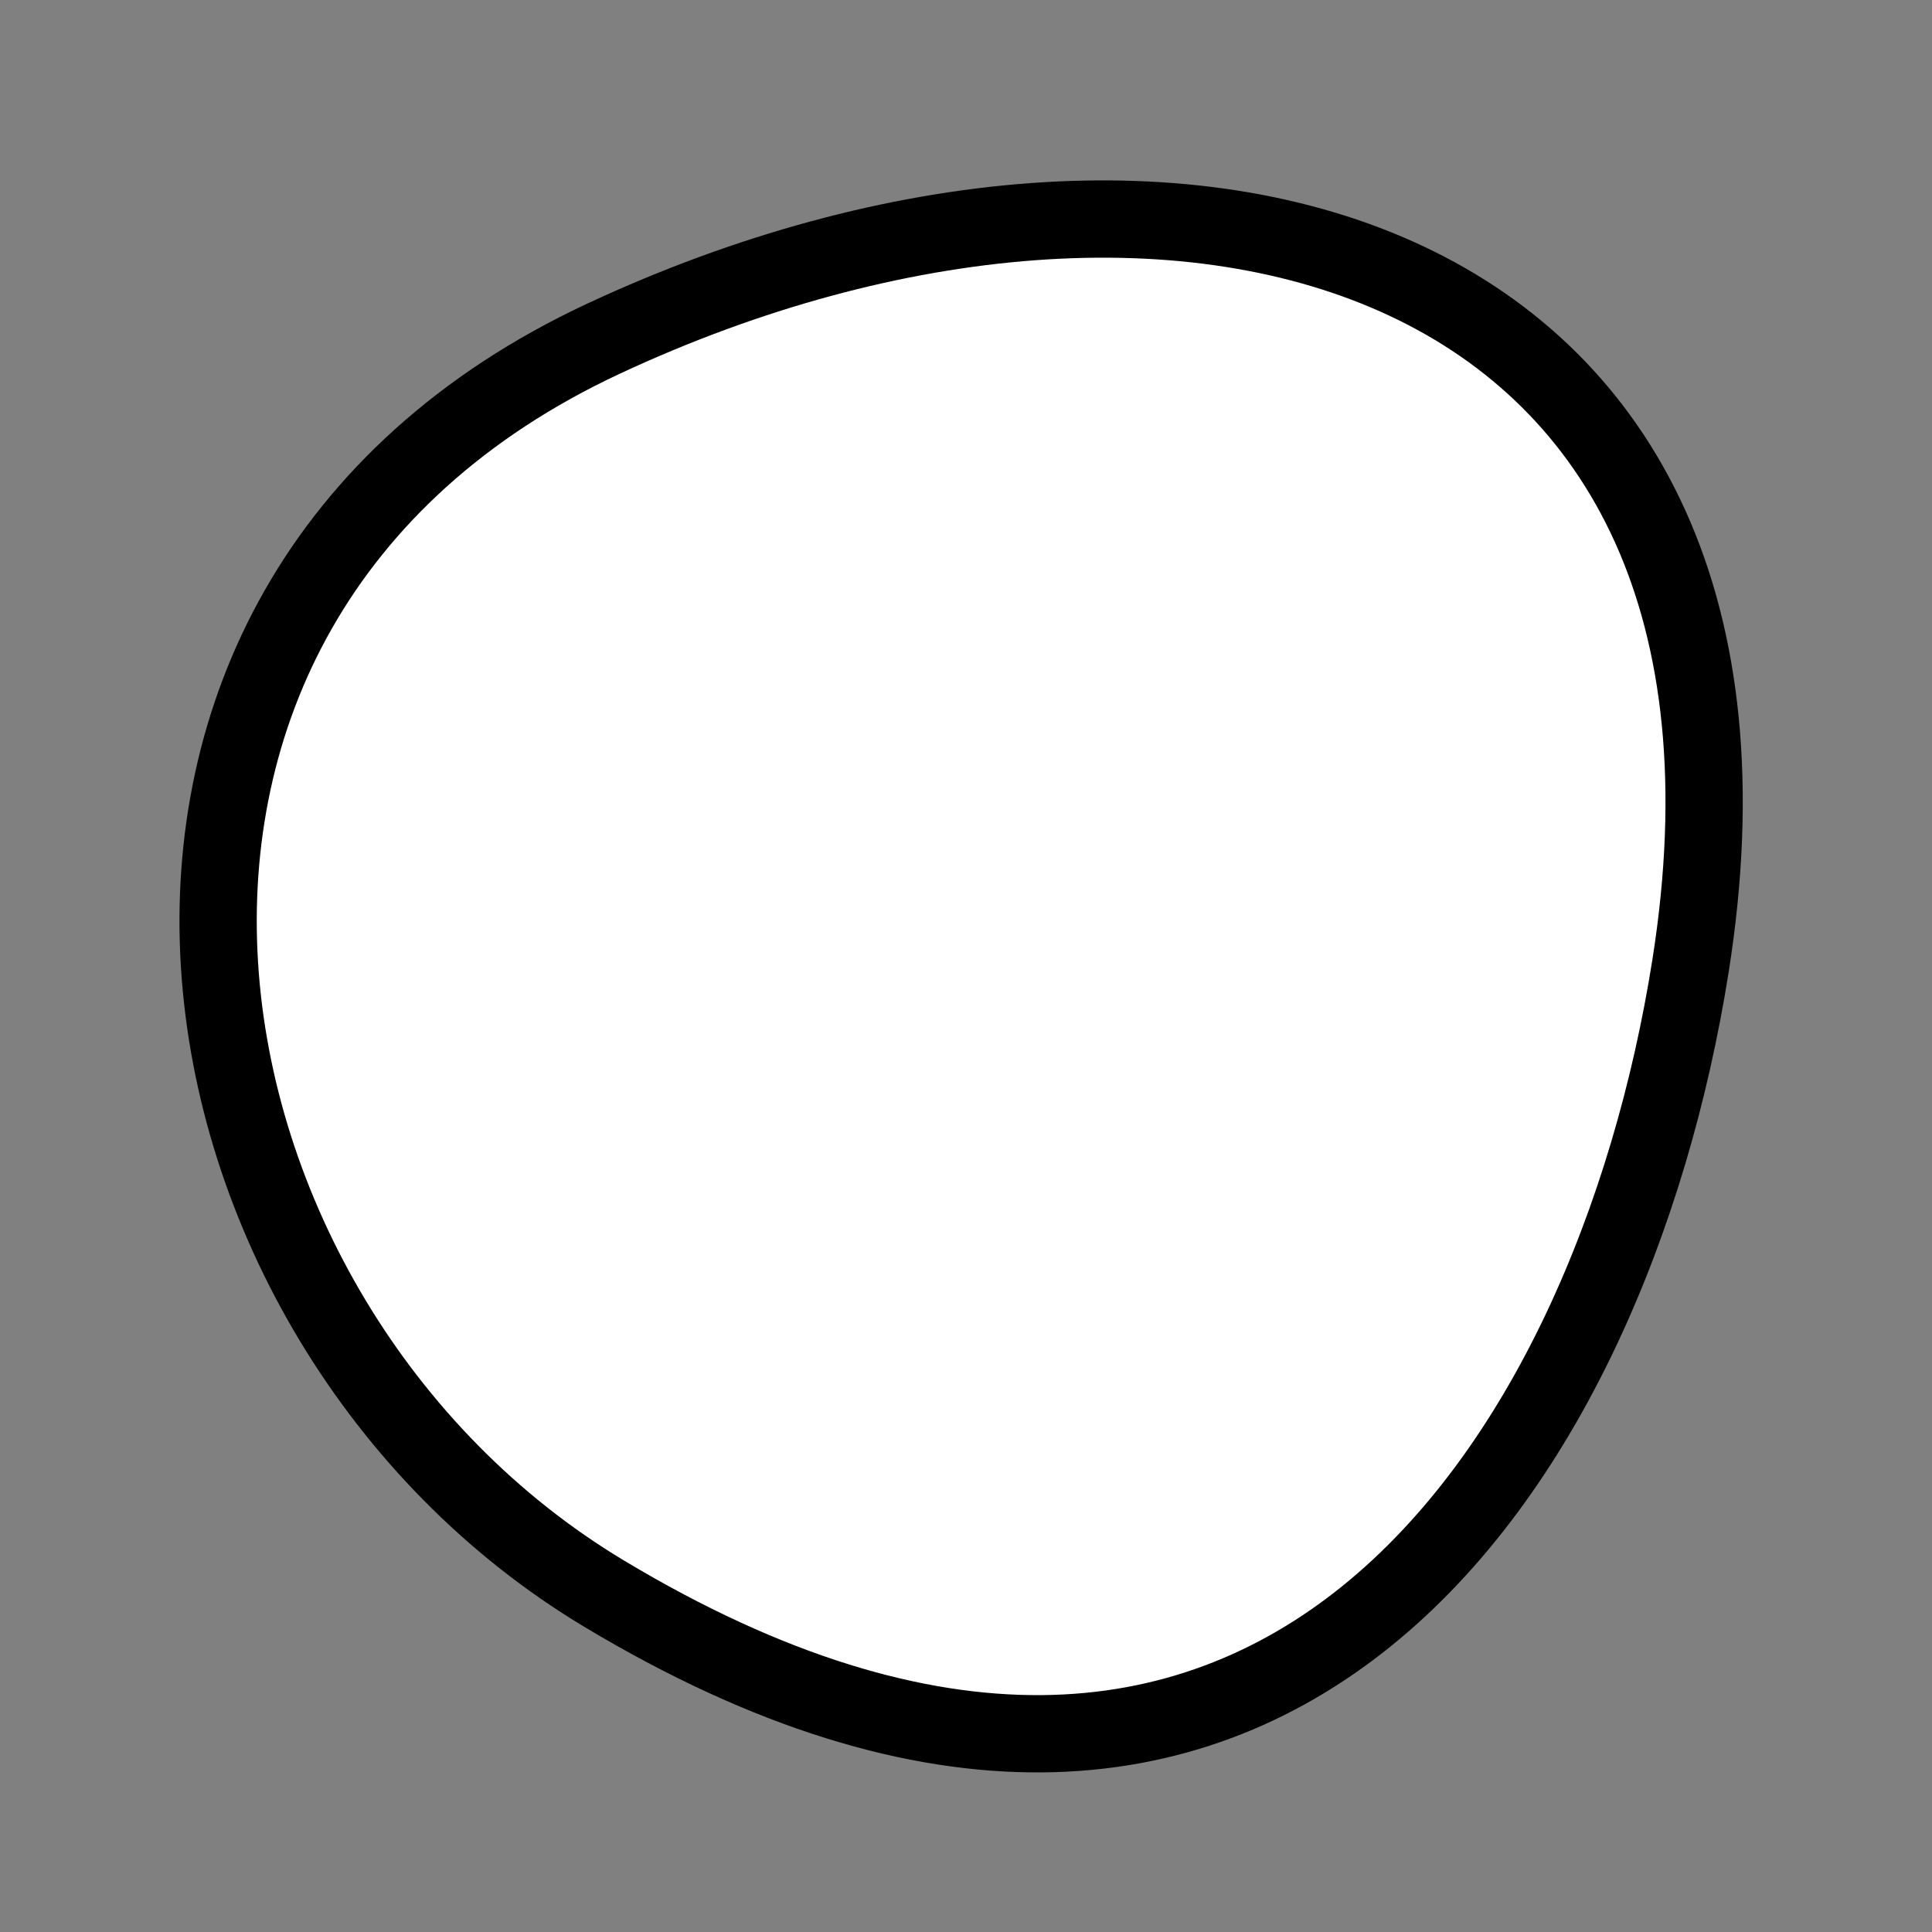 <?xml version="1.0" encoding="utf-8"?>
<svg version="1.1" xmlns="http://www.w3.org/2000/svg" xmlns:xlink= "http://www.w3.org/1999/xlink"  viewBox="0 0 400 400" width="400" height="400">
<rect x="0" y="0" width="400" height="400" fill="#808080" stroke="none"/>
<style type="text/css">
circle,
.bezier{
	stroke:#000000;
	fill:#fff;
	stroke-width:16;
}
</style>
<g>
  <path id="bezier" d="M350,200C333.57,303.71 262.15,412.31 125,329.904C31.57,273.76 6.27,125.46 125,70.096C244.63,14.31 373.62,50.86 350,200" class="bezier"/>
</g>
</svg>